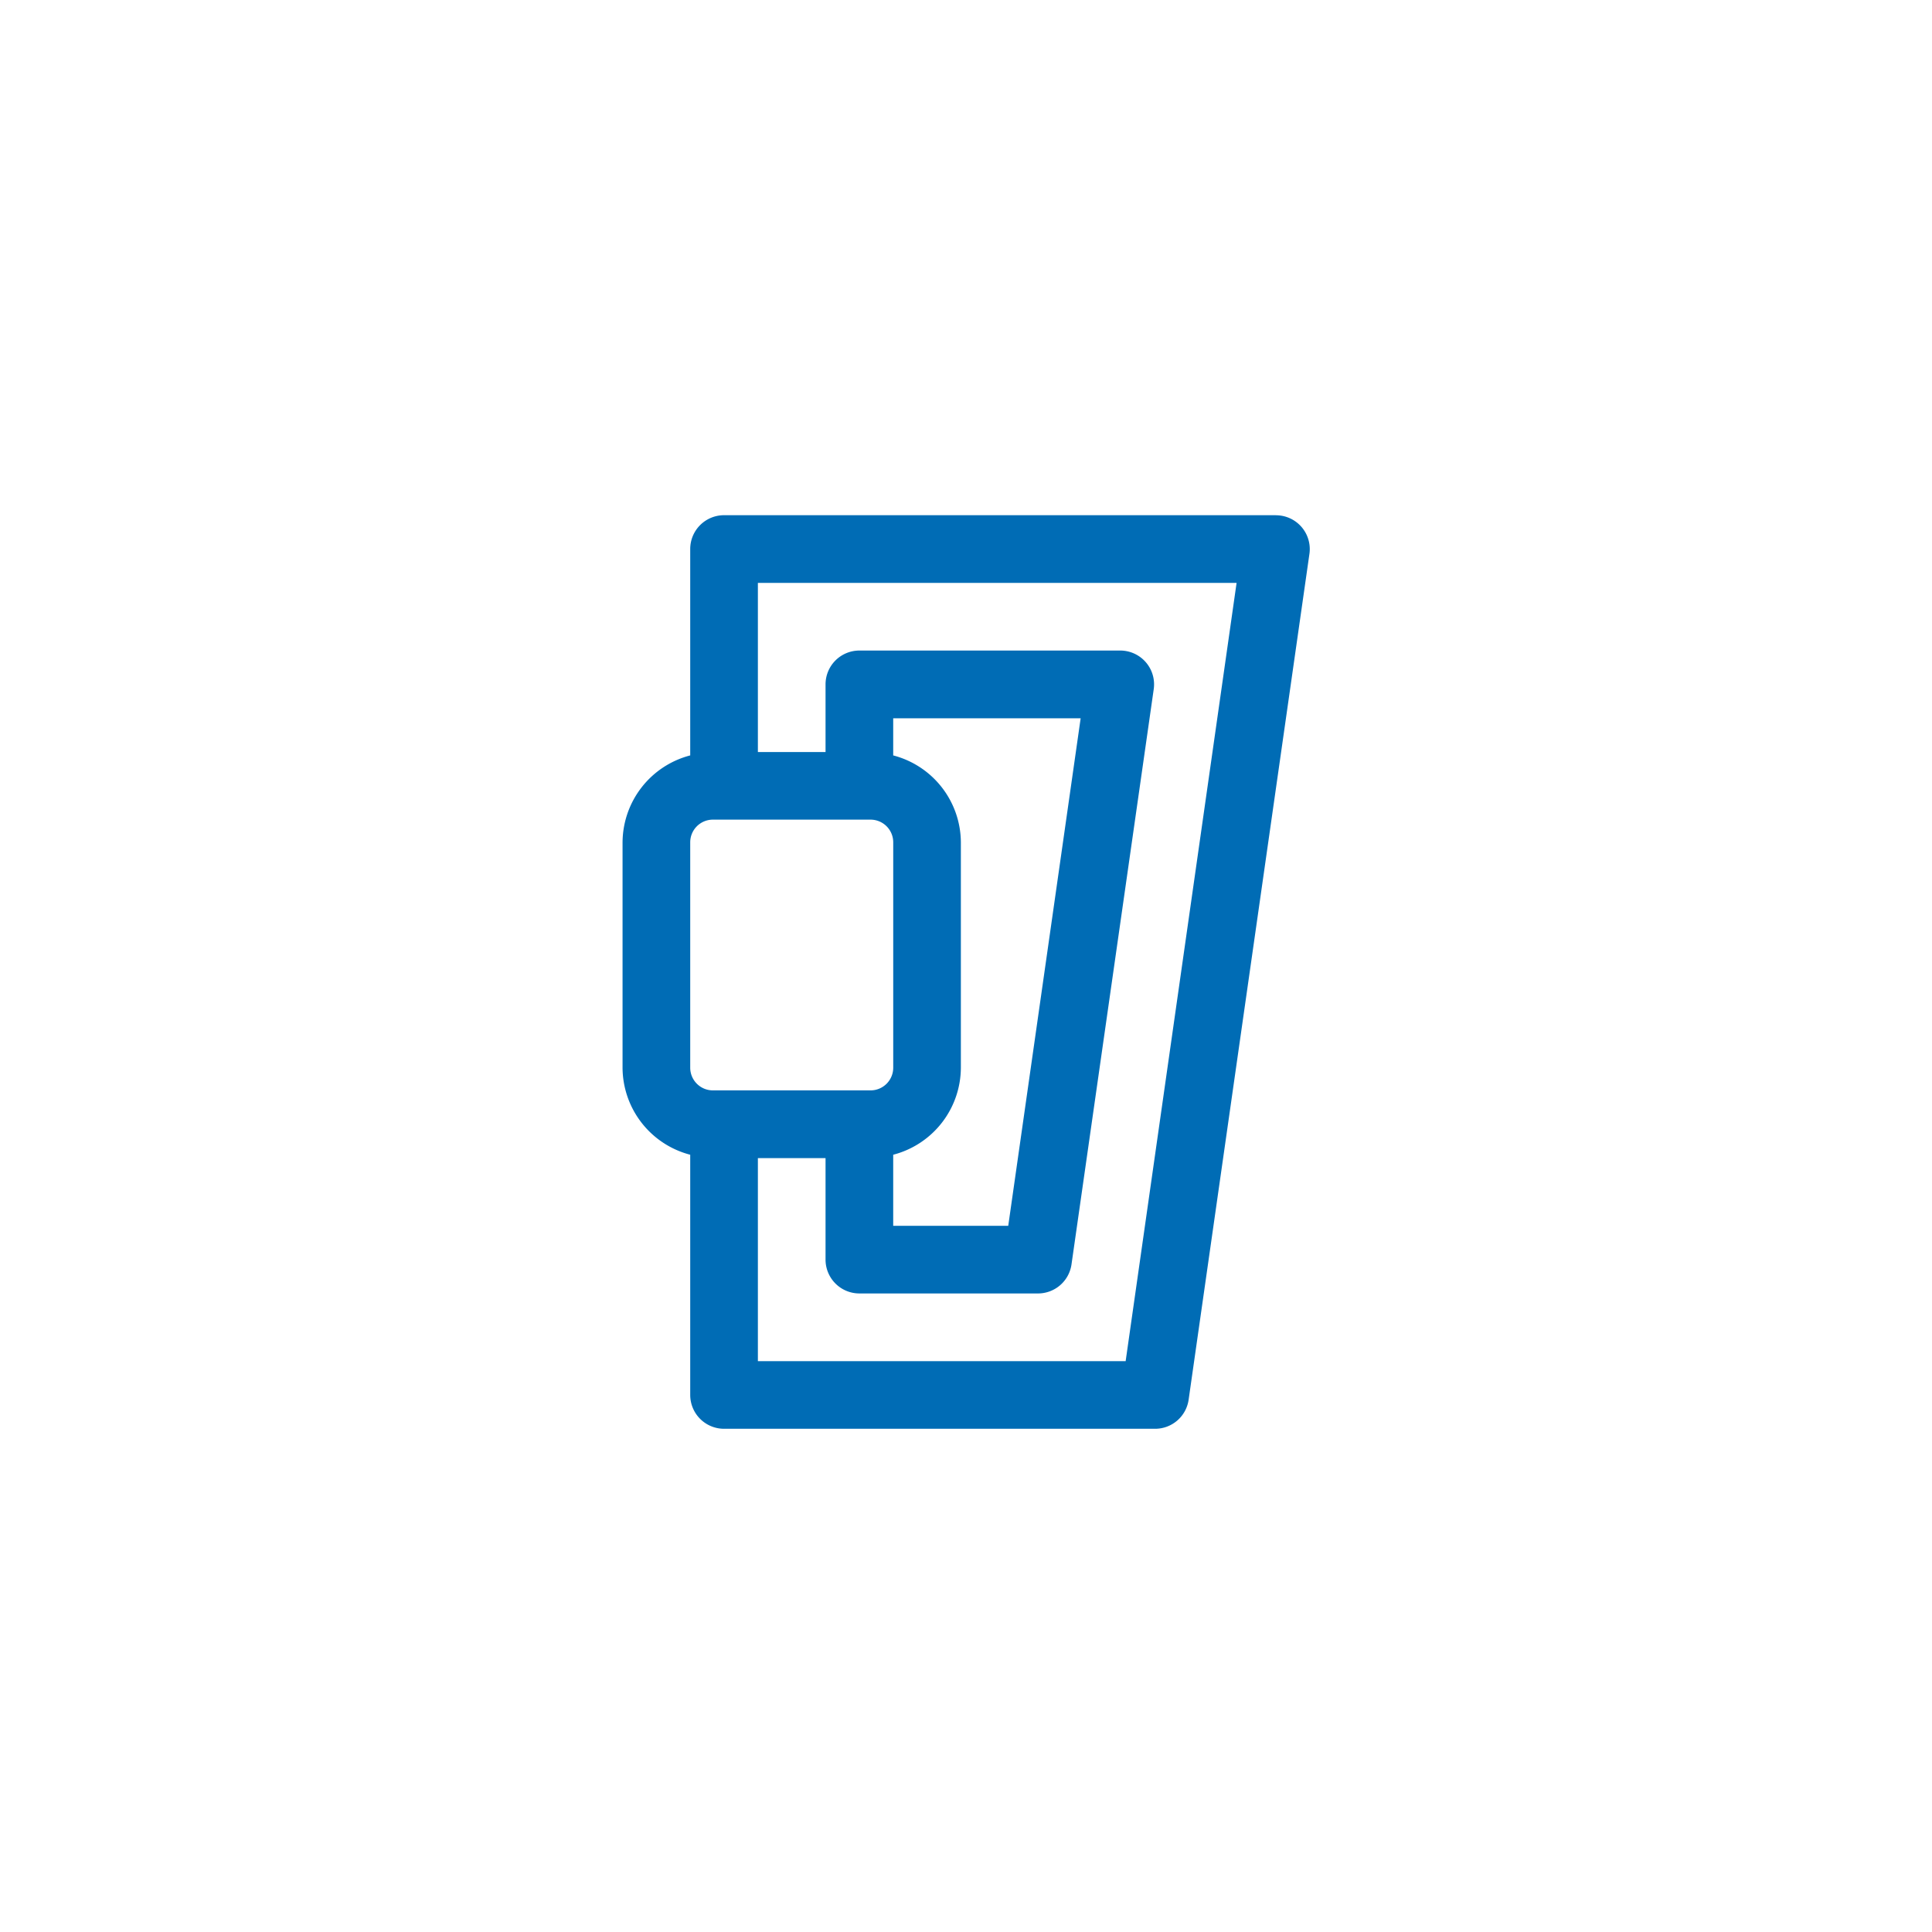 <svg xmlns="http://www.w3.org/2000/svg" width="90" height="90" viewBox="0 0 90 90">
  <g id="technical-icon3" transform="translate(-350 -588)">
    <circle id="Ellipse_65" data-name="Ellipse 65" cx="45" cy="45" r="45" transform="translate(350 588)" fill="#fff" opacity="0"/>
    <path id="stainless_steel-svgrepo-com" data-name="stainless steel-svgrepo-com" d="M257.241,179.58H231.534a1.576,1.576,0,0,0-1.576,1.576v9.614a4.209,4.209,0,0,0-3.152,4.067v10.5a4.209,4.209,0,0,0,3.152,4.035v11.19a1.577,1.577,0,0,0,1.576,1.576H251.6a1.577,1.577,0,0,0,1.576-1.355l5.627-39.4a1.576,1.576,0,0,0-1.576-1.8Zm-26.227,26.794a1.056,1.056,0,0,1-1.056-1.056v-10.5a1.056,1.056,0,0,1,1.056-1.056h7.345a1.056,1.056,0,0,1,1.056,1.056v10.5a1.056,1.056,0,0,1-1.056,1.056Zm8.4-15.6v-1.734h8.732l-3.373,23.642h-5.359v-3.31a4.208,4.208,0,0,0,3.152-4.067V194.821a4.208,4.208,0,0,0-3.152-4.051Zm10.828,28.213H233.11v-9.457h3.152v4.728a1.577,1.577,0,0,0,1.576,1.576h8.306a1.577,1.577,0,0,0,1.576-1.355l3.83-26.794a1.576,1.576,0,0,0-1.576-1.8H237.838a1.576,1.576,0,0,0-1.576,1.576v3.152H233.11v-7.88h22.3Z" transform="translate(152.195 432.42)" fill="#006cb5"/>
  </g>
</svg>

